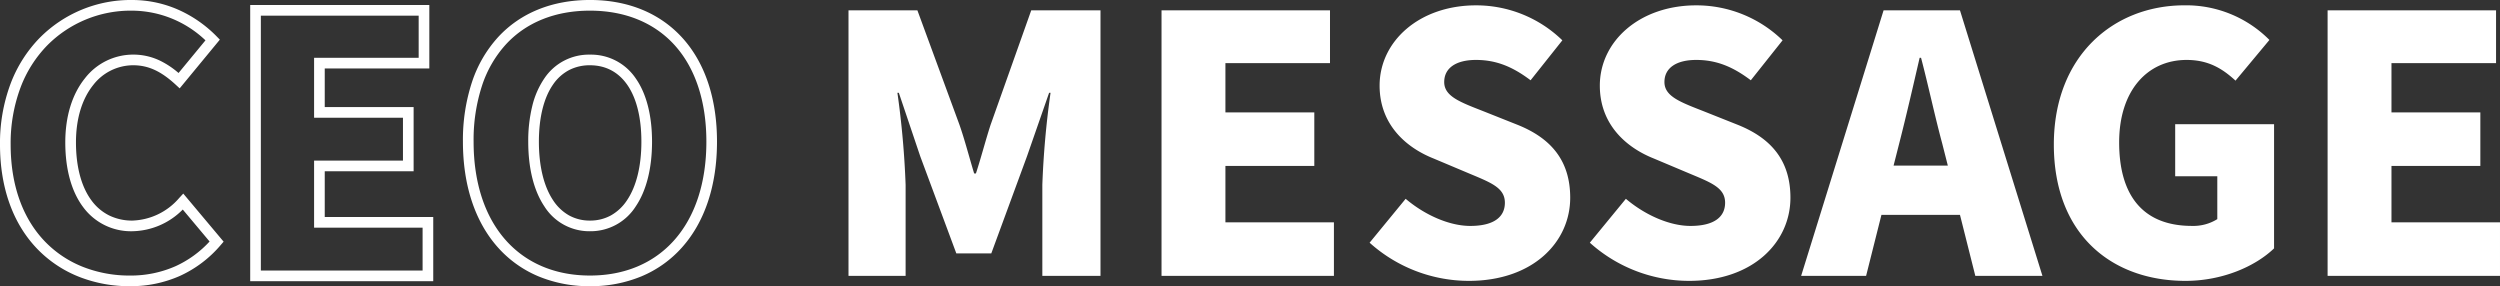 <svg xmlns="http://www.w3.org/2000/svg" width="469.287" height="53.725" viewBox="0 0 469.287 53.725">
  <rect x="0" y="0" width="469.287" height="53.725" fill="#333333" stroke="none"/>
  <g id="txt_ceomessage_white" transform="translate(19072.515 9702.104)">
    <path id="パス_24337" data-name="パス 24337" d="M113.23,1.938a24.812,24.812,0,0,1-9.7-1.863A21.05,21.05,0,0,1,95.96-5.33c-4.3-4.815-6.577-11.683-6.577-19.862a34.782,34.782,0,0,1,1.711-11.219A23.4,23.4,0,0,1,95.971-44.8c4.212-4.572,10.18-6.989,17.259-6.989s13.041,2.426,17.26,7.015c4.309,4.687,6.587,11.457,6.587,19.579,0,8.179-2.274,15.047-6.577,19.862A21.05,21.05,0,0,1,122.926.075,24.812,24.812,0,0,1,113.23,1.938Zm0-51.724c-6.506,0-11.965,2.194-15.788,6.344a21.411,21.411,0,0,0-4.455,7.677,32.8,32.8,0,0,0-1.6,10.573c0,7.679,2.1,14.086,6.069,18.529,3.859,4.318,9.315,6.6,15.778,6.6s11.919-2.283,15.778-6.6c3.97-4.443,6.069-10.85,6.069-18.529,0-7.612-2.1-13.914-6.059-18.226C125.187-47.584,119.728-49.786,113.23-49.786ZM26.867,1.938A25.77,25.77,0,0,1,17.51.246,22.243,22.243,0,0,1,9.718-4.822C4.985-9.583,2.484-16.441,2.484-24.656a31.823,31.823,0,0,1,2-11.451,24.844,24.844,0,0,1,5.427-8.544,24.036,24.036,0,0,1,17.356-7.134,21.467,21.467,0,0,1,9.15,2.037,23.337,23.337,0,0,1,6.706,4.762l.63.642L36.213-35.2l-.777-.714c-2.763-2.539-5.146-3.622-7.966-3.622a9.5,9.5,0,0,0-7.494,3.721c-2.114,2.638-3.231,6.357-3.231,10.756,0,4.6,1.022,8.388,2.956,10.956A9.187,9.187,0,0,0,23-11.333a9.759,9.759,0,0,0,4.338.953,12.066,12.066,0,0,0,8.778-4.233l.77-.836,7.576,9.027-.556.644A22.029,22.029,0,0,1,36.273,0,22.719,22.719,0,0,1,26.867,1.938Zm.4-51.724a22.052,22.052,0,0,0-15.927,6.534A22.857,22.857,0,0,0,6.353-35.39,29.836,29.836,0,0,0,4.484-24.656c0,7.675,2.3,14.046,6.652,18.423a20.256,20.256,0,0,0,7.1,4.613A23.78,23.78,0,0,0,26.867-.062a20.735,20.735,0,0,0,8.584-1.762,19.835,19.835,0,0,0,6.374-4.629l-5.032-6A13.627,13.627,0,0,1,27.336-8.38,11.132,11.132,0,0,1,18.1-12.9c-2.2-2.917-3.359-7.122-3.359-12.159,0-4.858,1.269-9.01,3.67-12.007a11.462,11.462,0,0,1,9.055-4.47,11.514,11.514,0,0,1,5.162,1.19A16.115,16.115,0,0,1,36-38.084l5.055-6.13A20.126,20.126,0,0,0,27.269-49.786ZM83.812,1H49.451V-50.848H83.075v11.916H63.444v7.246H80.127v12.05H63.444v8.586H83.812ZM51.451-1H81.812V-9.05H61.444V-21.636H78.127v-8.05H61.444V-40.932H81.075v-7.916H51.451ZM113.23-8.38a9.969,9.969,0,0,1-8.587-4.708c-1.962-2.943-3-7.128-3-12.1a27.465,27.465,0,0,1,.761-6.713,15.787,15.787,0,0,1,2.248-5.146,10.047,10.047,0,0,1,8.577-4.483,10.121,10.121,0,0,1,8.608,4.48c1.992,2.843,3.045,6.946,3.045,11.863,0,4.97-1.049,9.157-3.035,12.107A10.04,10.04,0,0,1,113.23-8.38Zm0-31.155a8.4,8.4,0,0,0-3.958.925,8.4,8.4,0,0,0-2.976,2.7c-1.735,2.5-2.652,6.206-2.652,10.719,0,4.58.921,8.381,2.663,10.994a8.7,8.7,0,0,0,2.985,2.839,8,8,0,0,0,3.938.978,8.053,8.053,0,0,0,3.95-.979,8.777,8.777,0,0,0,3.009-2.842c1.762-2.62,2.694-6.42,2.694-10.991C122.883-34.173,119.274-39.535,113.23-39.535Z" transform="translate(-19075 -9650.318)" fill="#fff"/>
    <path id="パス_24338" data-name="パス 24338" d="M5.762,0h10.72V-17.085a165.625,165.625,0,0,0-1.541-17.286h.268l4.02,11.926L26-4.221h6.566l6.7-18.224,4.154-11.926h.268a165.624,165.624,0,0,0-1.541,17.286V0H53.064V-49.848h-13L32.428-28.341c-.938,2.881-1.742,6.03-2.747,9.112h-.335c-.938-3.082-1.742-6.231-2.747-9.112L18.693-49.848H5.762ZM64.521,0H96.882V-10.05H76.514V-20.636H93.2v-10.05H76.514v-9.246H96.145v-9.916H64.521Zm57.687.938c12.06,0,19.028-7.3,19.028-15.611,0-7.035-3.685-11.189-9.849-13.668l-6.231-2.479c-4.422-1.742-7.571-2.814-7.571-5.561,0-2.68,2.278-4.154,5.963-4.154,3.886,0,6.968,1.34,10.251,3.819l5.963-7.5a23.2,23.2,0,0,0-16.214-6.566c-10.586,0-18.09,6.7-18.09,15.075,0,7.236,4.891,11.591,10.117,13.668l6.365,2.68c4.288,1.809,7.035,2.747,7.035,5.628,0,2.68-2.077,4.355-6.5,4.355-3.953,0-8.576-2.077-12.127-5.092l-6.767,8.241A27.9,27.9,0,0,0,122.208.938Zm41.339,0c12.06,0,19.028-7.3,19.028-15.611,0-7.035-3.685-11.189-9.849-13.668l-6.231-2.479c-4.422-1.742-7.571-2.814-7.571-5.561,0-2.68,2.278-4.154,5.963-4.154,3.886,0,6.968,1.34,10.251,3.819l5.963-7.5a23.2,23.2,0,0,0-16.214-6.566c-10.586,0-18.09,6.7-18.09,15.075,0,7.236,4.891,11.591,10.117,13.668l6.365,2.68c4.288,1.809,7.035,2.747,7.035,5.628,0,2.68-2.077,4.355-6.5,4.355-3.953,0-8.576-2.077-12.127-5.092l-6.767,8.241A27.9,27.9,0,0,0,163.547.938ZM201.938-20.7l1.072-4.221c1.273-4.958,2.613-10.787,3.819-16.013h.268c1.34,5.092,2.613,11.055,3.953,16.013l1.072,4.221ZM217.281,0h12.6L214.4-49.848H200.062L184.585,0h12.194l2.881-11.457H214.4Zm39.463.938c6.968,0,13.132-2.747,16.616-6.1V-28.475H254.8v9.782h7.906v8.04A8.492,8.492,0,0,1,257.95-9.38c-9.246,0-13.668-5.762-13.668-15.678,0-9.715,5.293-15.477,12.663-15.477,4.154,0,6.767,1.675,9.179,3.886l6.365-7.638a22.012,22.012,0,0,0-15.946-6.5c-13.333,0-24.522,9.514-24.522,26.13C232.021-7.772,242.875.938,256.744.938ZM283.41,0h32.361V-10.05H295.4V-20.636h16.683v-10.05H295.4v-9.246h19.631v-9.916H283.41Z" transform="translate(-18919 -9650.318)" fill="#fff"/>
  </g>
</svg>
